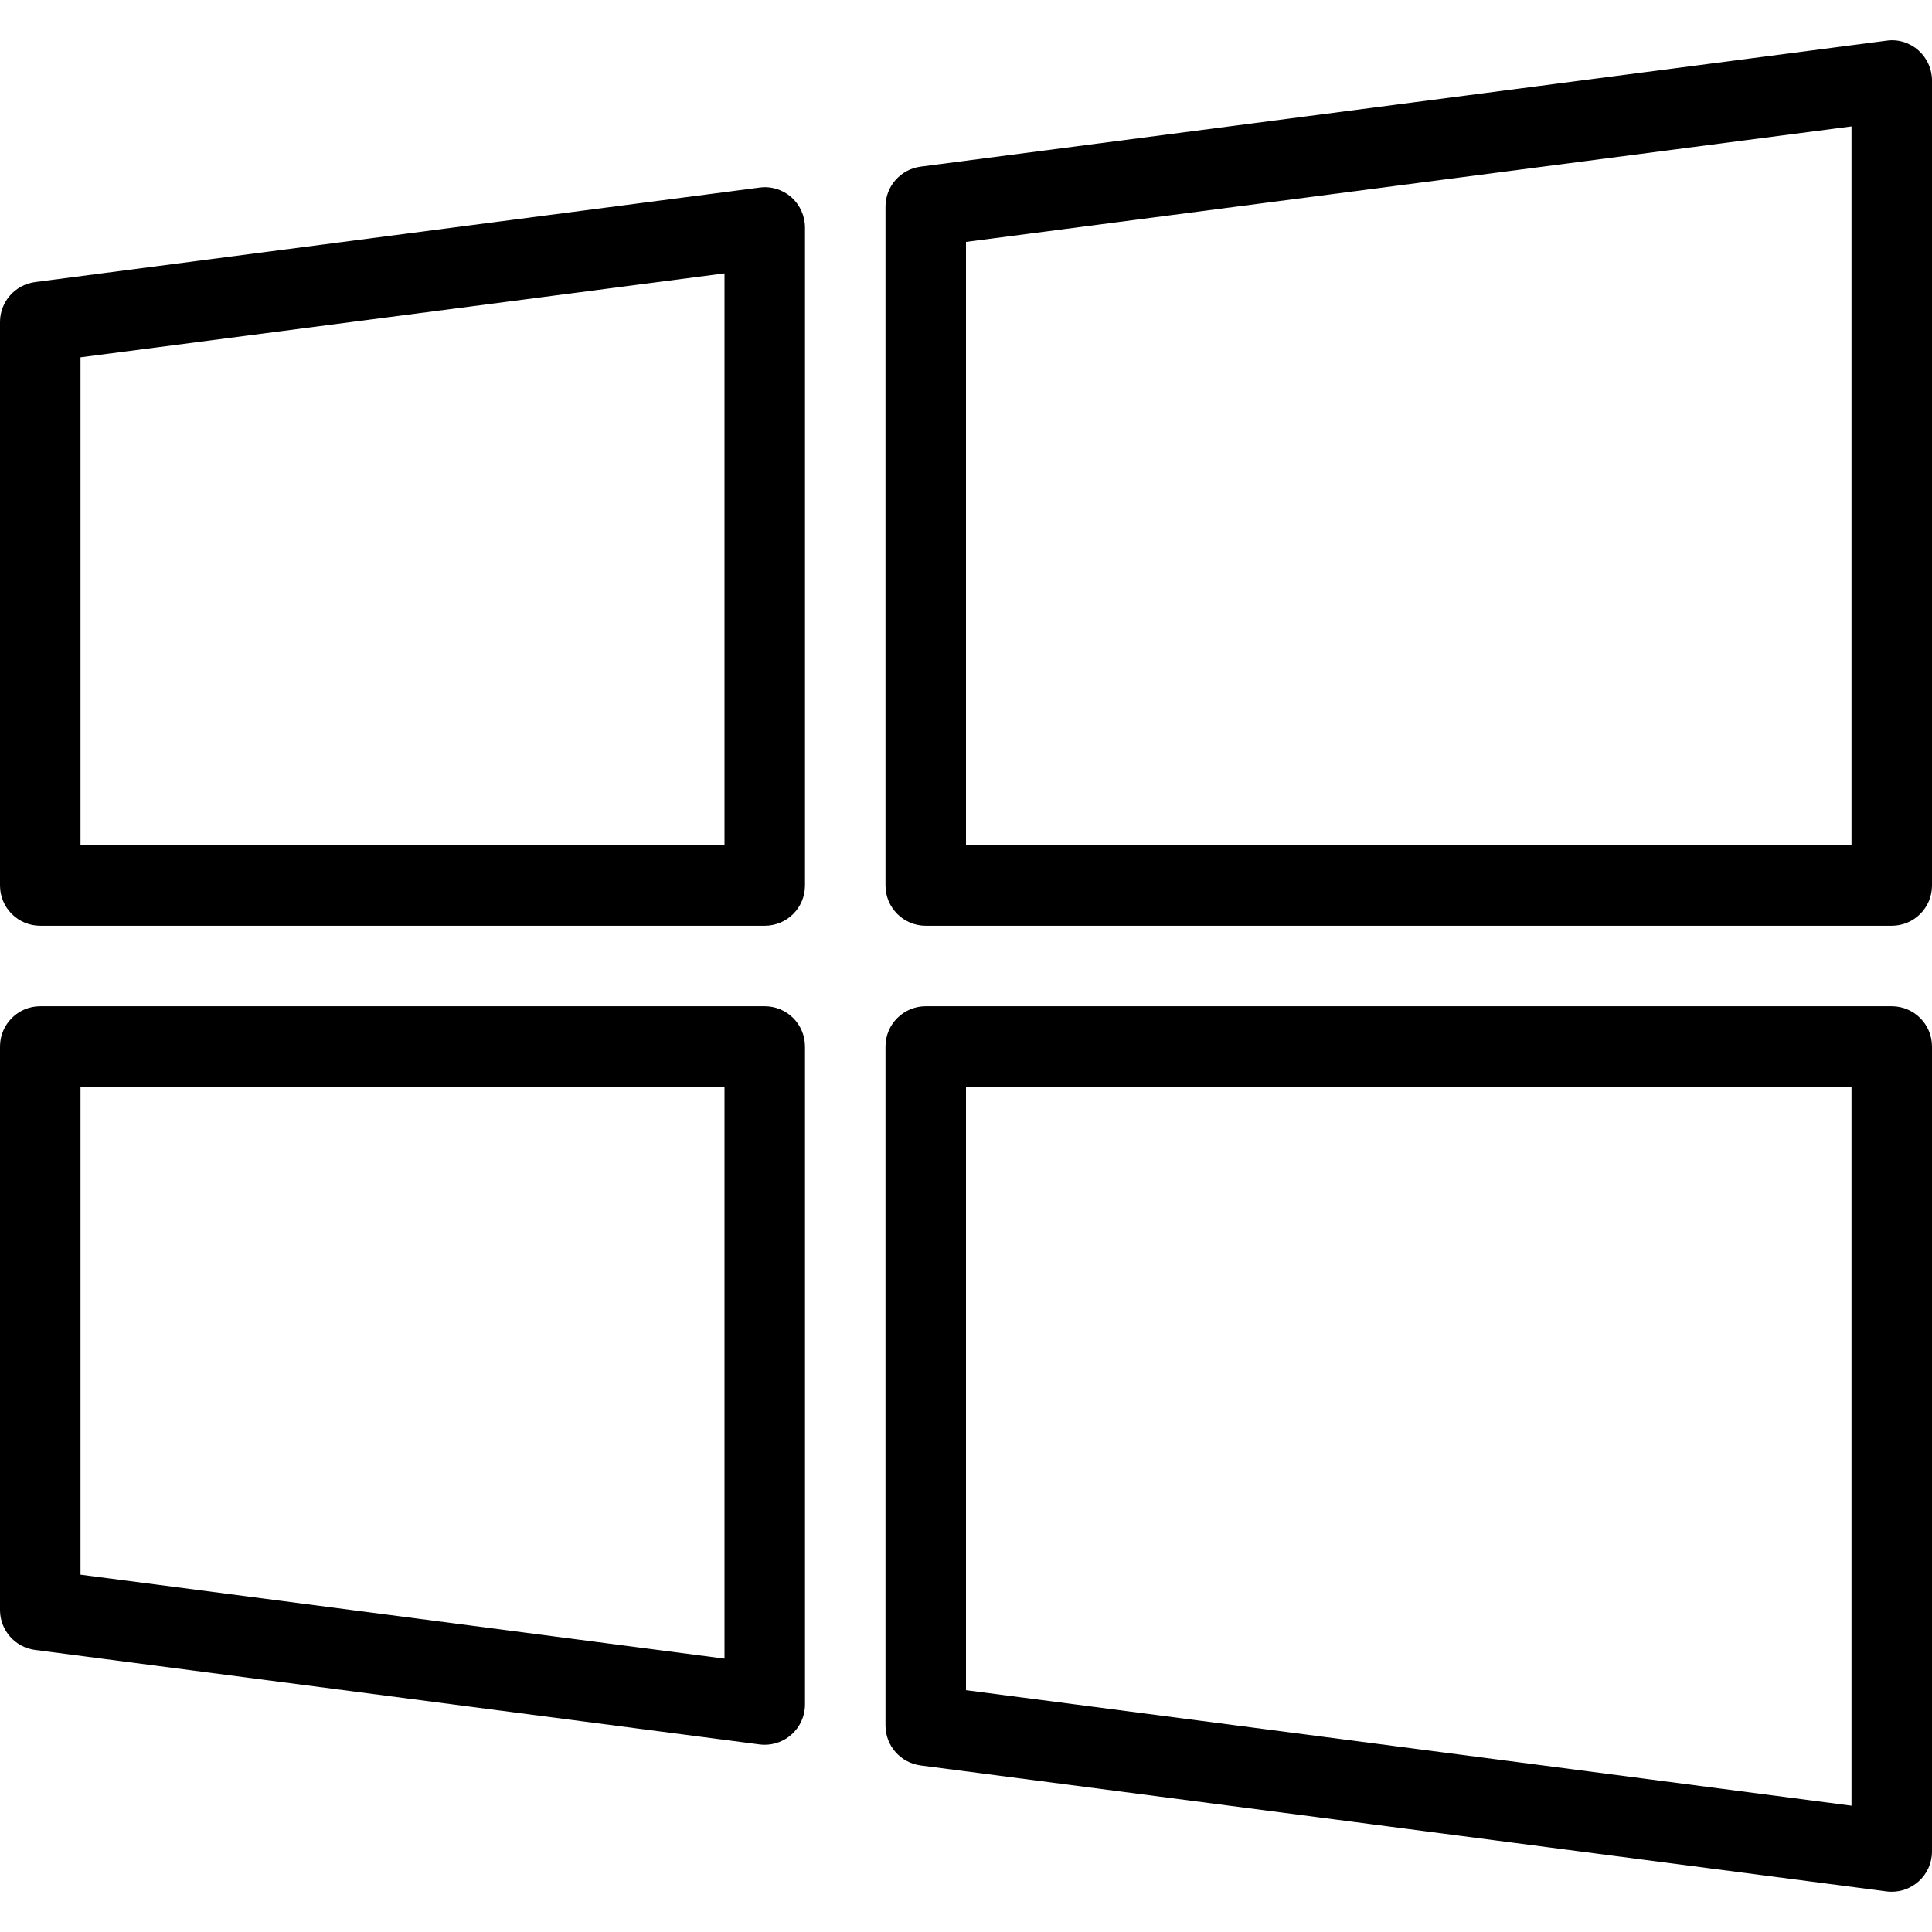 <?xml version="1.0" ?><svg id="Layer_1" style="enable-background:new 0 0 24 24;" version="1.1" viewBox="0 0 24 24" xml:space="preserve" xmlns="http://www.w3.org/2000/svg" xmlns:xlink="http://www.w3.org/1999/xlink"><g id="XMLID_45_"><g id="XMLID_49_"><path d="M9.5,11.5h-9C0.224,11.5,0,11.277,0,11V4c0-0.251,0.187-0.463,0.436-0.496l9-1.174c0.143-0.02,0.286,0.025,0.395,0.12    C9.938,2.546,10,2.683,10,2.827V11C10,11.277,9.776,11.5,9.5,11.5z M1,10.5h8V3.396L1,4.439V10.5z"/></g><g id="XMLID_48_"><path d="M23.5,11.5h-12c-0.276,0-0.5-0.224-0.5-0.5V2.566c0-0.251,0.187-0.463,0.436-0.496l12-1.565    c0.142-0.021,0.287,0.024,0.395,0.12C23.938,0.72,24,0.856,24,1v10C24,11.277,23.776,11.5,23.5,11.5z M12,10.5h11V1.57L12,3.005    V10.5z"/></g><g id="XMLID_47_"><path d="M9.5,21.674c-0.021,0-0.043-0.001-0.064-0.004l-9-1.174C0.187,20.464,0,20.251,0,20v-7c0-0.276,0.224-0.5,0.5-0.5h9    c0.276,0,0.5,0.224,0.5,0.5v8.174c0,0.144-0.062,0.281-0.17,0.375C9.738,21.63,9.621,21.674,9.5,21.674z M1,19.561l8,1.043V13.5H1    V19.561z"/></g><g id="XMLID_46_"><path d="M23.5,23.5c-0.021,0-0.043-0.001-0.064-0.004l-12-1.565C11.187,21.898,11,21.686,11,21.435V13c0-0.276,0.224-0.5,0.5-0.5    h12c0.276,0,0.5,0.224,0.5,0.5v10c0,0.144-0.062,0.281-0.17,0.375C23.738,23.456,23.621,23.5,23.5,23.5z M12,20.996l11,1.435V13.5    H12V20.996z"/></g></g><g/><g/><g/><g/><g/><g/><g/><g/><g/><g/><g/><g/><g/><g/><g/></svg>